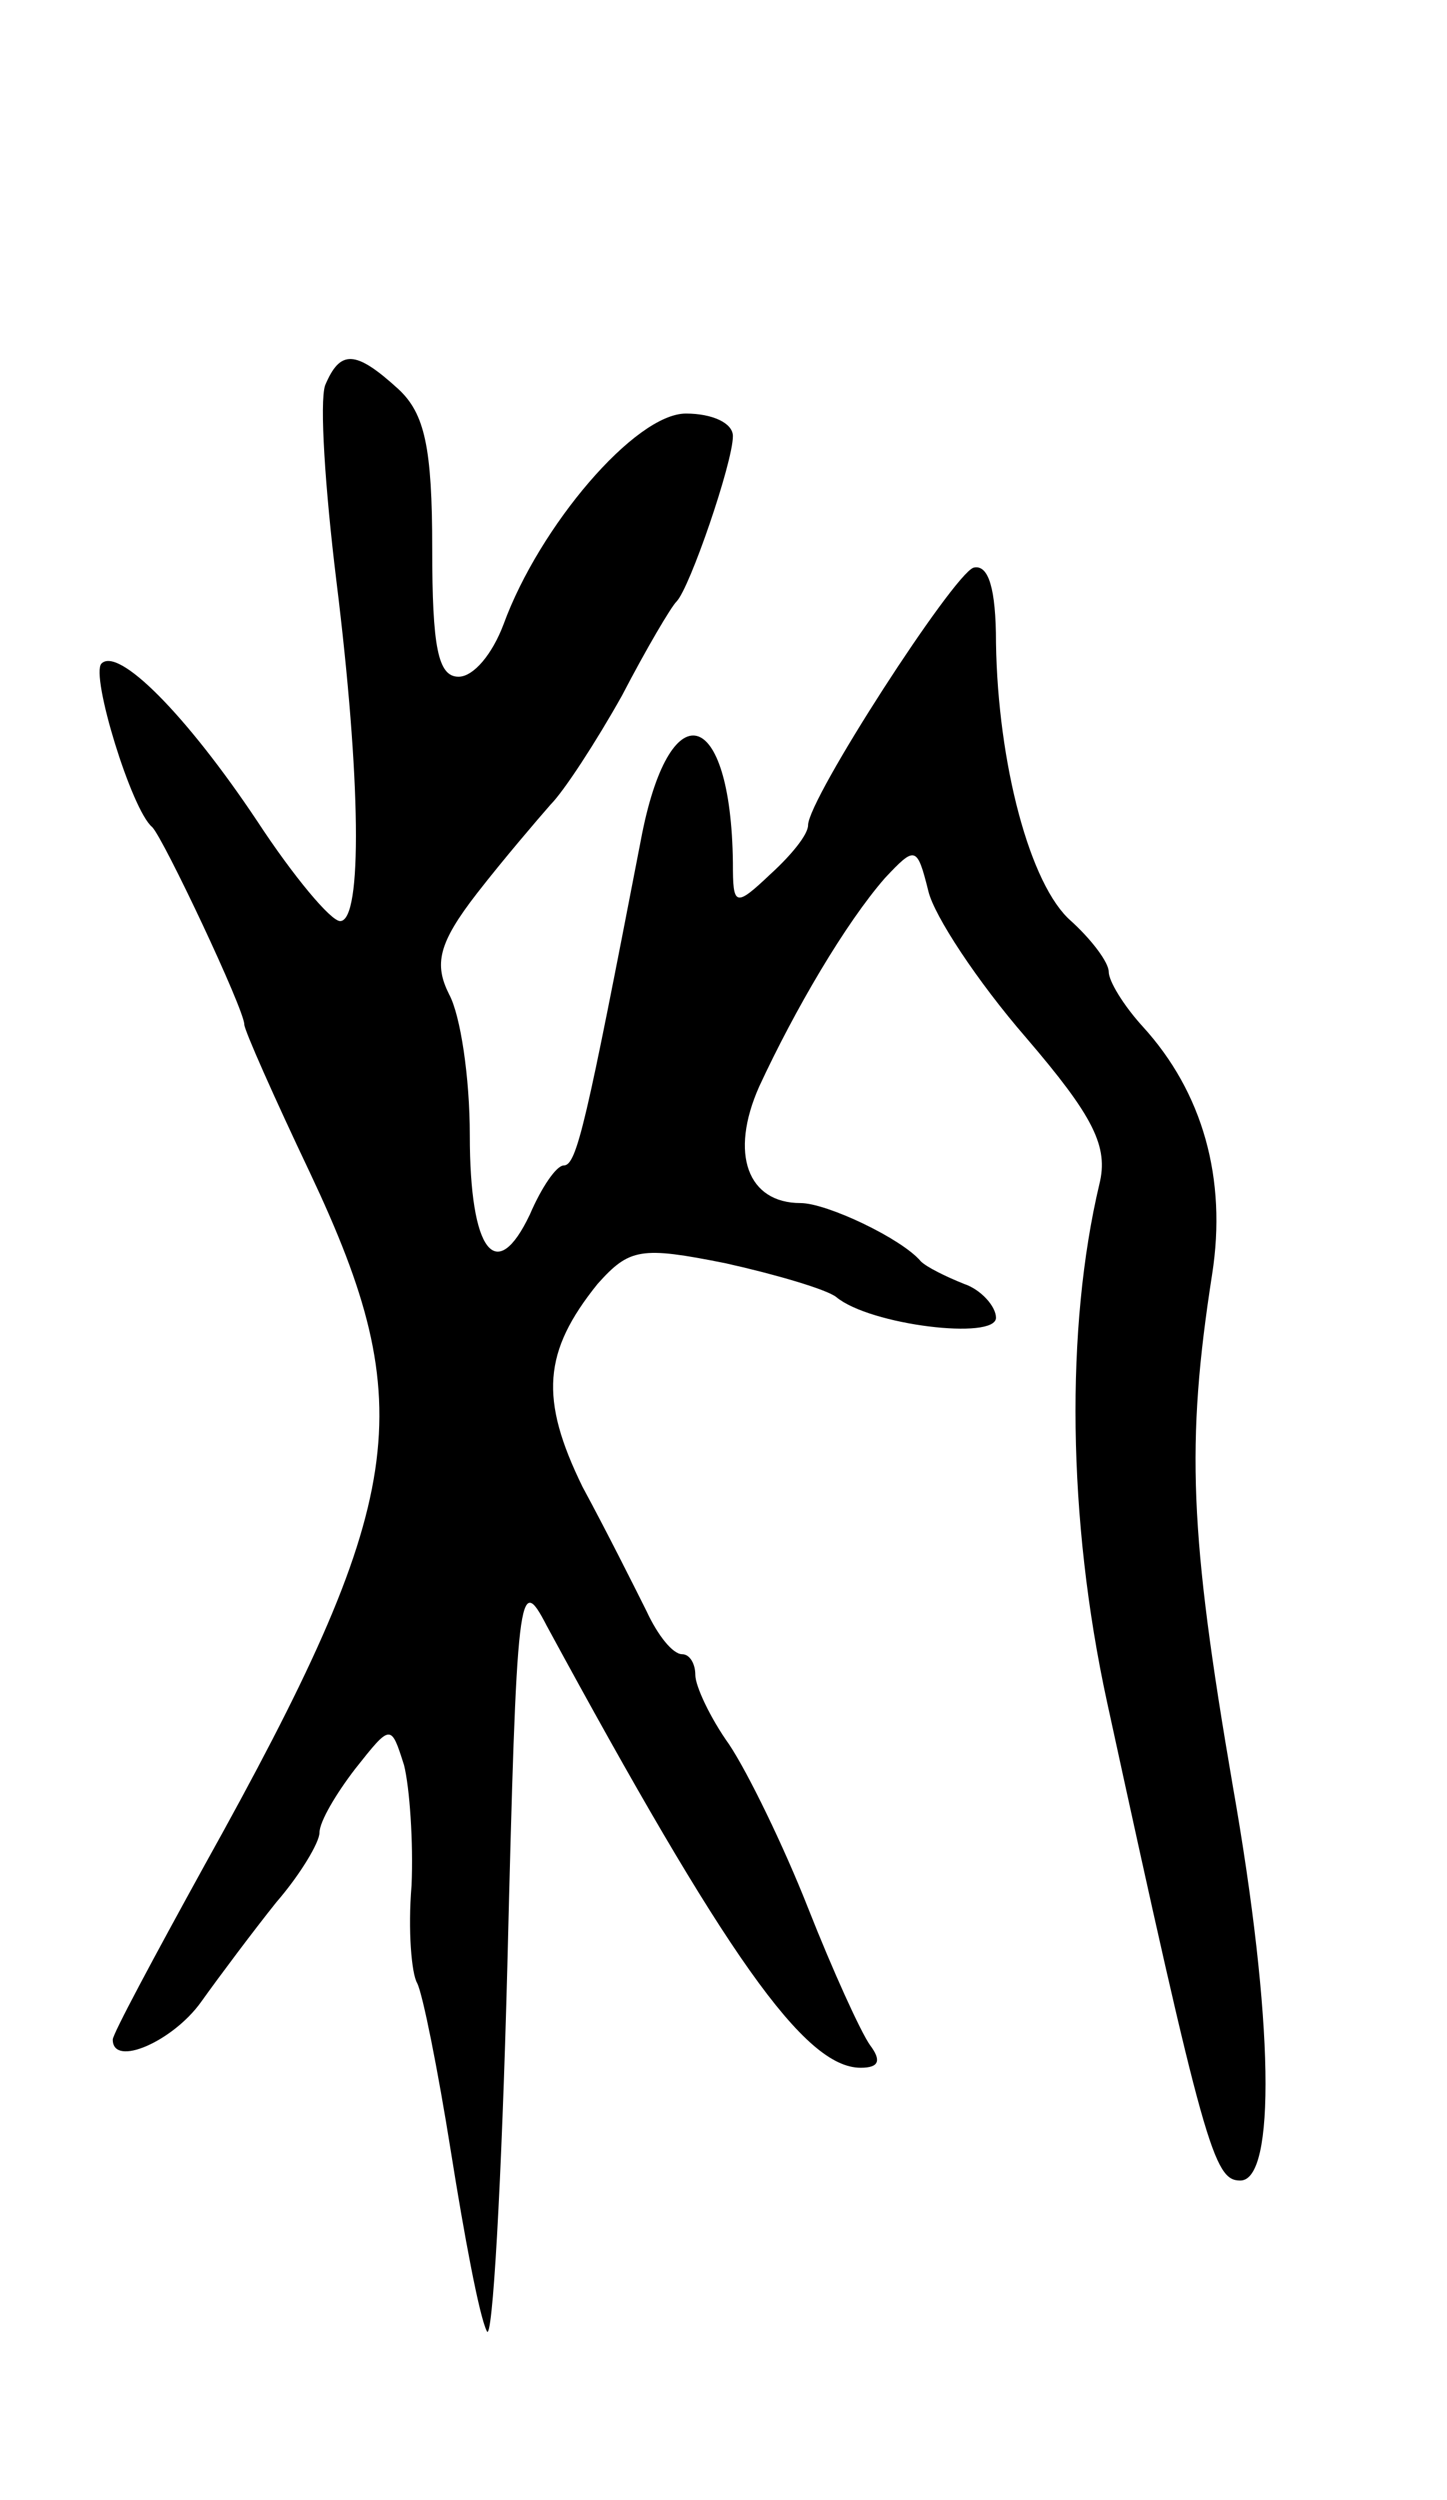 <svg version="1.0" xmlns="http://www.w3.org/2000/svg" width="77" height="133" viewBox="0 0 77 133" ><g transform="translate(0,133) scale(0.1,-0.1)" ><path d="M173 1125 c-3 -9 0 -55 6 -104 13 -105 14 -181 2 -181 -5 0 -25 24 -44 53 -38 57 -74 93 -83 84 -6 -6 16 -78 27 -87 6 -6 49 -97 49 -105 0 -3 16 -39 35 -79 59 -125 52 -174 -56 -368 -27 -49 -49 -90 -49 -93 0 -15 32 -1 47 20 10 14 28 38 40 53 13 15 23 32 23 37 0 6 9 21 19 34 19 24 19 24 26 2 3 -12 5 -41 4 -64 -2 -24 0 -47 3 -52 3 -6 11 -46 18 -90 7 -44 15 -87 19 -95 3 -8 8 79 11 195 5 201 6 209 21 180 95 -175 137 -235 167 -235 10 0 11 4 5 12 -5 7 -20 40 -33 73 -13 33 -32 72 -42 87 -10 14 -18 31 -18 37 0 6 -3 11 -7 11 -5 0 -13 10 -19 23 -6 12 -21 42 -34 66 -23 47 -21 72 8 108 17 19 23 20 68 11 27 -6 54 -14 59 -18 18 -15 85 -23 85 -11 0 6 -8 15 -17 18 -10 4 -20 9 -23 12 -10 12 -50 31 -64 31 -28 0 -38 26 -22 62 19 41 46 87 67 111 16 17 17 17 23 -7 3 -13 26 -48 52 -78 36 -42 44 -58 39 -78 -18 -76 -17 -178 4 -275 52 -239 57 -255 71 -255 19 0 18 85 -4 210 -23 134 -25 182 -11 272 8 51 -5 97 -37 132 -10 11 -18 24 -18 29 0 5 -9 17 -20 27 -22 19 -39 84 -40 148 0 29 -4 42 -12 40 -11 -4 -88 -123 -88 -137 0 -5 -9 -16 -20 -26 -19 -18 -20 -17 -20 6 -1 84 -34 92 -49 12 -29 -150 -34 -173 -41 -173 -4 0 -12 -12 -18 -26 -18 -38 -32 -20 -32 42 0 31 -5 64 -11 75 -8 16 -6 27 15 54 14 18 32 39 39 47 7 7 24 33 38 58 13 25 26 47 29 50 7 7 30 74 30 88 0 7 -11 12 -25 12 -27 0 -78 -60 -97 -112 -6 -16 -16 -28 -24 -28 -11 0 -14 16 -14 68 0 54 -4 72 -18 85 -23 21 -31 21 -39 2z"/></g></svg> 
